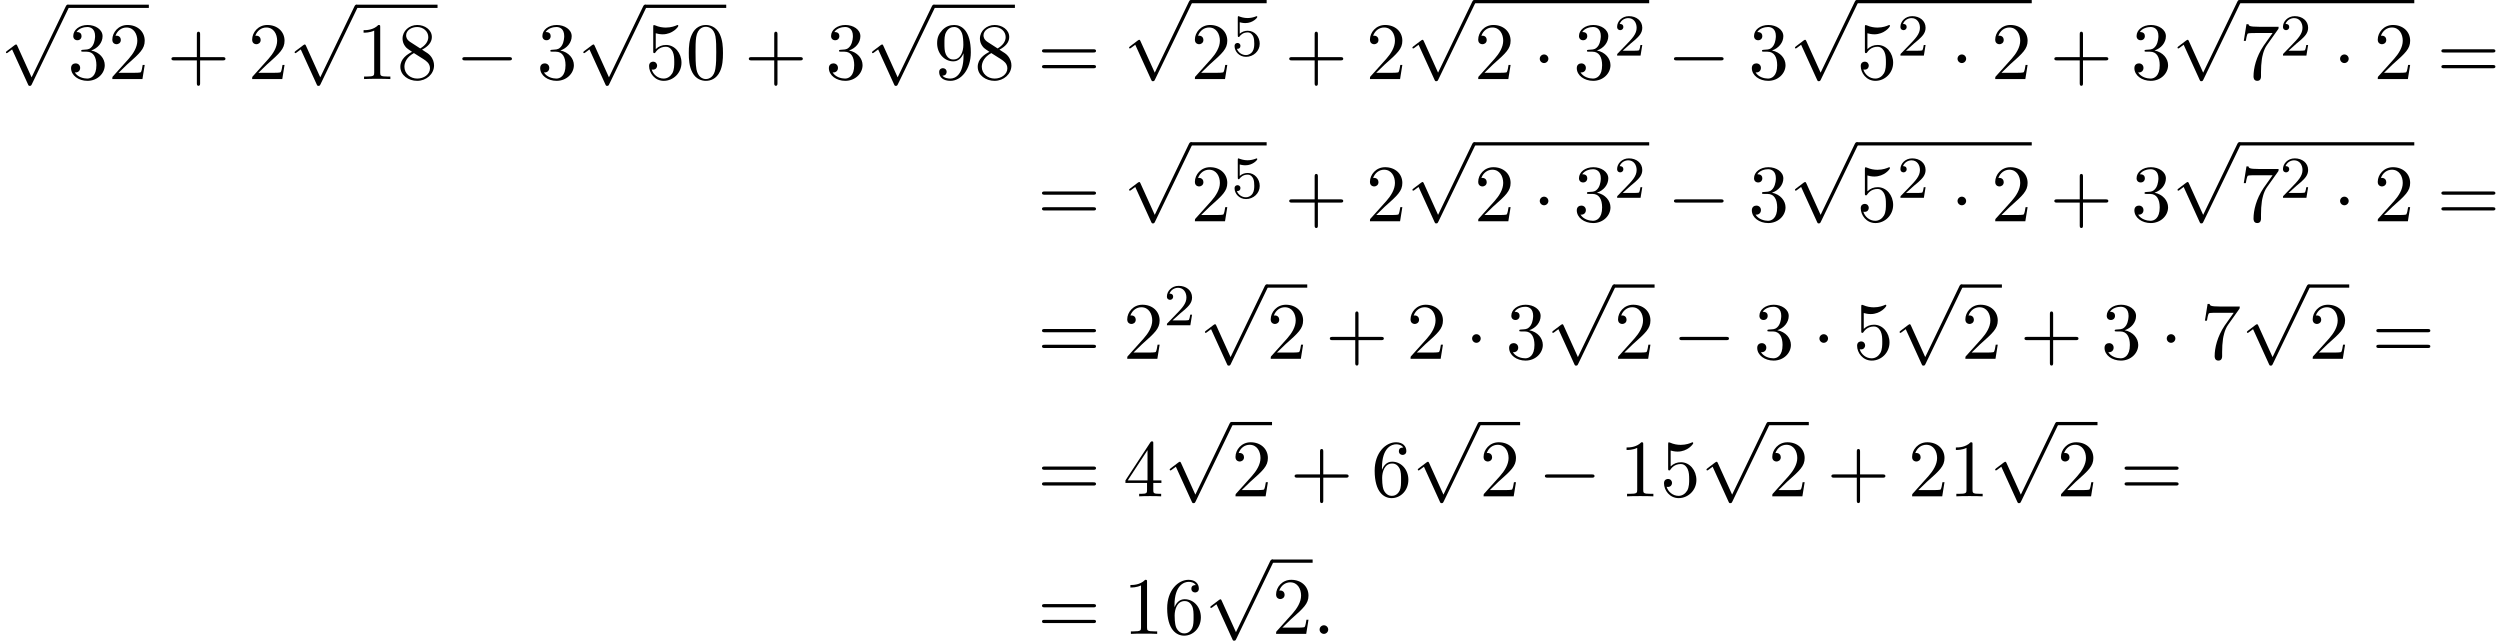 <?xml version='1.0' encoding='UTF-8'?>
<!-- This file was generated by dvisvgm 2.13.3 -->
<svg version='1.1' xmlns='http://www.w3.org/2000/svg' xmlns:xlink='http://www.w3.org/1999/xlink' width='335.899pt' height='86.084pt' viewBox='65.177 81.134 335.899 86.084'>
<defs>
<path id='g1-58' d='M2.095-.578C2.095-.895 1.833-1.156 1.516-1.156S.938-.895 .938-.578S1.2 0 1.516 0S2.095-.262 2.095-.578Z'/>
<path id='g2-50' d='M2.248-1.626C2.375-1.745 2.71-2.008 2.837-2.12C3.332-2.574 3.802-3.013 3.802-3.738C3.802-4.686 3.005-5.3 2.008-5.3C1.052-5.3 .422-4.575 .422-3.866C.422-3.475 .733-3.419 .845-3.419C1.012-3.419 1.259-3.539 1.259-3.842C1.259-4.256 .861-4.256 .765-4.256C.996-4.838 1.53-5.037 1.921-5.037C2.662-5.037 3.045-4.407 3.045-3.738C3.045-2.909 2.463-2.303 1.522-1.339L.518-.303C.422-.215 .422-.199 .422 0H3.571L3.802-1.427H3.555C3.531-1.267 3.467-.869 3.371-.717C3.324-.654 2.718-.654 2.59-.654H1.172L2.248-1.626Z'/>
<path id='g2-53' d='M1.116-4.479C1.219-4.447 1.538-4.368 1.873-4.368C2.869-4.368 3.475-5.069 3.475-5.189C3.475-5.276 3.419-5.3 3.379-5.3C3.363-5.3 3.347-5.3 3.276-5.26C2.965-5.141 2.598-5.045 2.168-5.045C1.698-5.045 1.307-5.165 1.06-5.26C.98-5.3 .964-5.3 .956-5.3C.853-5.3 .853-5.212 .853-5.069V-2.734C.853-2.59 .853-2.495 .98-2.495C1.044-2.495 1.068-2.527 1.108-2.59C1.203-2.71 1.506-3.116 2.184-3.116C2.63-3.116 2.845-2.75 2.917-2.598C3.053-2.311 3.068-1.945 3.068-1.634C3.068-1.339 3.061-.909 2.837-.558C2.686-.319 2.367-.072 1.945-.072C1.427-.072 .917-.399 .733-.917C.757-.909 .805-.909 .813-.909C1.036-.909 1.211-1.052 1.211-1.299C1.211-1.594 .98-1.698 .821-1.698C.677-1.698 .422-1.618 .422-1.275C.422-.558 1.044 .167 1.961 .167C2.957 .167 3.802-.606 3.802-1.594C3.802-2.519 3.132-3.339 2.192-3.339C1.793-3.339 1.419-3.212 1.116-2.941V-4.479Z'/>
<path id='g0-0' d='M7.189-2.509C7.375-2.509 7.571-2.509 7.571-2.727S7.375-2.945 7.189-2.945H1.287C1.102-2.945 .905-2.945 .905-2.727S1.102-2.509 1.287-2.509H7.189Z'/>
<path id='g0-1' d='M2.095-2.727C2.095-3.044 1.833-3.305 1.516-3.305S.938-3.044 .938-2.727S1.2-2.149 1.516-2.149S2.095-2.411 2.095-2.727Z'/>
<path id='g0-112' d='M4.244 9.327L2.324 5.084C2.247 4.909 2.193 4.909 2.16 4.909C2.149 4.909 2.095 4.909 1.975 4.996L.938 5.782C.796 5.891 .796 5.924 .796 5.956C.796 6.011 .829 6.076 .905 6.076C.971 6.076 1.156 5.924 1.276 5.836C1.342 5.782 1.505 5.662 1.625 5.575L3.775 10.298C3.851 10.473 3.905 10.473 4.004 10.473C4.167 10.473 4.2 10.407 4.276 10.255L9.229 0C9.305-.153 9.305-.196 9.305-.218C9.305-.327 9.218-.436 9.087-.436C9-.436 8.924-.382 8.836-.207L4.244 9.327Z'/>
<path id='g3-43' d='M4.462-2.509H7.505C7.658-2.509 7.865-2.509 7.865-2.727S7.658-2.945 7.505-2.945H4.462V-6C4.462-6.153 4.462-6.36 4.244-6.36S4.025-6.153 4.025-6V-2.945H.971C.818-2.945 .611-2.945 .611-2.727S.818-2.509 .971-2.509H4.025V.545C4.025 .698 4.025 .905 4.244 .905S4.462 .698 4.462 .545V-2.509Z'/>
<path id='g3-48' d='M5.018-3.491C5.018-4.364 4.964-5.236 4.582-6.044C4.08-7.091 3.185-7.265 2.727-7.265C2.073-7.265 1.276-6.982 .829-5.967C.48-5.215 .425-4.364 .425-3.491C.425-2.673 .469-1.691 .916-.862C1.385 .022 2.182 .24 2.716 .24C3.305 .24 4.135 .011 4.615-1.025C4.964-1.778 5.018-2.629 5.018-3.491ZM2.716 0C2.291 0 1.647-.273 1.451-1.32C1.331-1.975 1.331-2.978 1.331-3.622C1.331-4.32 1.331-5.04 1.418-5.629C1.625-6.927 2.444-7.025 2.716-7.025C3.076-7.025 3.796-6.829 4.004-5.749C4.113-5.138 4.113-4.309 4.113-3.622C4.113-2.804 4.113-2.062 3.993-1.364C3.829-.327 3.207 0 2.716 0Z'/>
<path id='g3-49' d='M3.207-6.982C3.207-7.244 3.207-7.265 2.956-7.265C2.28-6.567 1.32-6.567 .971-6.567V-6.229C1.189-6.229 1.833-6.229 2.4-6.513V-.862C2.4-.469 2.367-.338 1.385-.338H1.036V0C1.418-.033 2.367-.033 2.804-.033S4.189-.033 4.571 0V-.338H4.222C3.24-.338 3.207-.458 3.207-.862V-6.982Z'/>
<path id='g3-50' d='M1.385-.84L2.542-1.964C4.244-3.469 4.898-4.058 4.898-5.149C4.898-6.393 3.916-7.265 2.585-7.265C1.353-7.265 .545-6.262 .545-5.291C.545-4.68 1.091-4.68 1.124-4.68C1.309-4.68 1.691-4.811 1.691-5.258C1.691-5.542 1.495-5.825 1.113-5.825C1.025-5.825 1.004-5.825 .971-5.815C1.222-6.524 1.811-6.927 2.444-6.927C3.436-6.927 3.905-6.044 3.905-5.149C3.905-4.276 3.36-3.415 2.76-2.738L.665-.404C.545-.284 .545-.262 .545 0H4.593L4.898-1.898H4.625C4.571-1.571 4.495-1.091 4.385-.927C4.309-.84 3.589-.84 3.349-.84H1.385Z'/>
<path id='g3-51' d='M3.164-3.84C4.058-4.135 4.691-4.898 4.691-5.76C4.691-6.655 3.731-7.265 2.684-7.265C1.582-7.265 .753-6.611 .753-5.782C.753-5.422 .993-5.215 1.309-5.215C1.647-5.215 1.865-5.455 1.865-5.771C1.865-6.316 1.353-6.316 1.189-6.316C1.527-6.851 2.247-6.993 2.64-6.993C3.087-6.993 3.687-6.753 3.687-5.771C3.687-5.64 3.665-5.007 3.382-4.527C3.055-4.004 2.684-3.971 2.411-3.96C2.324-3.949 2.062-3.927 1.985-3.927C1.898-3.916 1.822-3.905 1.822-3.796C1.822-3.676 1.898-3.676 2.084-3.676H2.564C3.458-3.676 3.862-2.935 3.862-1.865C3.862-.382 3.109-.065 2.629-.065C2.16-.065 1.342-.251 .96-.895C1.342-.84 1.68-1.08 1.68-1.495C1.68-1.887 1.385-2.105 1.069-2.105C.807-2.105 .458-1.953 .458-1.473C.458-.48 1.473 .24 2.662 .24C3.993 .24 4.985-.753 4.985-1.865C4.985-2.76 4.298-3.611 3.164-3.84Z'/>
<path id='g3-52' d='M3.207-1.8V-.851C3.207-.458 3.185-.338 2.378-.338H2.149V0C2.596-.033 3.164-.033 3.622-.033S4.658-.033 5.105 0V-.338H4.876C4.069-.338 4.047-.458 4.047-.851V-1.8H5.138V-2.138H4.047V-7.102C4.047-7.32 4.047-7.385 3.873-7.385C3.775-7.385 3.742-7.385 3.655-7.255L.305-2.138V-1.8H3.207ZM3.273-2.138H.611L3.273-6.207V-2.138Z'/>
<path id='g3-53' d='M4.898-2.193C4.898-3.491 4.004-4.582 2.825-4.582C2.302-4.582 1.833-4.407 1.44-4.025V-6.153C1.658-6.087 2.018-6.011 2.367-6.011C3.709-6.011 4.473-7.004 4.473-7.145C4.473-7.211 4.44-7.265 4.364-7.265C4.353-7.265 4.331-7.265 4.276-7.233C4.058-7.135 3.524-6.916 2.793-6.916C2.356-6.916 1.855-6.993 1.342-7.222C1.255-7.255 1.233-7.255 1.211-7.255C1.102-7.255 1.102-7.167 1.102-6.993V-3.764C1.102-3.567 1.102-3.48 1.255-3.48C1.331-3.48 1.353-3.513 1.396-3.578C1.516-3.753 1.92-4.342 2.804-4.342C3.371-4.342 3.644-3.84 3.731-3.644C3.905-3.24 3.927-2.815 3.927-2.269C3.927-1.887 3.927-1.233 3.665-.775C3.404-.349 3-.065 2.498-.065C1.702-.065 1.08-.644 .895-1.287C.927-1.276 .96-1.265 1.08-1.265C1.44-1.265 1.625-1.538 1.625-1.8S1.44-2.335 1.08-2.335C.927-2.335 .545-2.258 .545-1.756C.545-.818 1.298 .24 2.52 .24C3.785 .24 4.898-.807 4.898-2.193Z'/>
<path id='g3-54' d='M1.44-3.578V-3.84C1.44-6.6 2.793-6.993 3.349-6.993C3.611-6.993 4.069-6.927 4.309-6.556C4.145-6.556 3.709-6.556 3.709-6.065C3.709-5.727 3.971-5.564 4.211-5.564C4.385-5.564 4.713-5.662 4.713-6.087C4.713-6.742 4.233-7.265 3.327-7.265C1.931-7.265 .458-5.858 .458-3.447C.458-.535 1.724 .24 2.738 .24C3.949 .24 4.985-.785 4.985-2.225C4.985-3.611 4.015-4.658 2.804-4.658C2.062-4.658 1.658-4.102 1.44-3.578ZM2.738-.065C2.051-.065 1.724-.72 1.658-.884C1.462-1.396 1.462-2.269 1.462-2.465C1.462-3.316 1.811-4.407 2.793-4.407C2.967-4.407 3.469-4.407 3.807-3.731C4.004-3.327 4.004-2.771 4.004-2.236C4.004-1.713 4.004-1.167 3.818-.775C3.491-.12 2.989-.065 2.738-.065Z'/>
<path id='g3-55' d='M5.193-6.644C5.291-6.775 5.291-6.796 5.291-7.025H2.64C1.309-7.025 1.287-7.167 1.244-7.375H.971L.611-5.127H.884C.916-5.302 1.015-5.989 1.156-6.12C1.233-6.185 2.084-6.185 2.225-6.185H4.484C4.364-6.011 3.502-4.822 3.262-4.462C2.28-2.989 1.92-1.473 1.92-.36C1.92-.251 1.92 .24 2.422 .24S2.924-.251 2.924-.36V-.916C2.924-1.516 2.956-2.116 3.044-2.705C3.087-2.956 3.24-3.895 3.72-4.571L5.193-6.644Z'/>
<path id='g3-56' d='M1.778-4.985C1.276-5.313 1.233-5.684 1.233-5.869C1.233-6.535 1.942-6.993 2.716-6.993C3.513-6.993 4.211-6.425 4.211-5.64C4.211-5.018 3.785-4.495 3.131-4.113L1.778-4.985ZM3.371-3.949C4.156-4.353 4.691-4.92 4.691-5.64C4.691-6.644 3.72-7.265 2.727-7.265C1.636-7.265 .753-6.458 .753-5.444C.753-5.247 .775-4.756 1.233-4.244C1.353-4.113 1.756-3.84 2.029-3.655C1.396-3.338 .458-2.727 .458-1.647C.458-.491 1.571 .24 2.716 .24C3.949 .24 4.985-.665 4.985-1.833C4.985-2.225 4.865-2.716 4.451-3.175C4.244-3.404 4.069-3.513 3.371-3.949ZM2.28-3.491L3.622-2.64C3.927-2.433 4.44-2.105 4.44-1.44C4.44-.633 3.622-.065 2.727-.065C1.789-.065 1.004-.742 1.004-1.647C1.004-2.28 1.353-2.978 2.28-3.491Z'/>
<path id='g3-57' d='M4.004-3.469V-3.12C4.004-.567 2.869-.065 2.236-.065C2.051-.065 1.462-.087 1.167-.458C1.647-.458 1.735-.775 1.735-.96C1.735-1.298 1.473-1.462 1.233-1.462C1.058-1.462 .731-1.364 .731-.938C.731-.207 1.32 .24 2.247 .24C3.655 .24 4.985-1.244 4.985-3.589C4.985-6.524 3.731-7.265 2.76-7.265C2.16-7.265 1.625-7.069 1.156-6.578C.709-6.087 .458-5.629 .458-4.811C.458-3.447 1.418-2.378 2.64-2.378C3.305-2.378 3.753-2.836 4.004-3.469ZM2.651-2.629C2.476-2.629 1.975-2.629 1.636-3.316C1.44-3.72 1.44-4.265 1.44-4.8C1.44-5.389 1.44-5.902 1.669-6.305C1.964-6.851 2.378-6.993 2.76-6.993C3.262-6.993 3.622-6.622 3.807-6.131C3.938-5.782 3.982-5.095 3.982-4.593C3.982-3.687 3.611-2.629 2.651-2.629Z'/>
<path id='g3-61' d='M7.495-3.567C7.658-3.567 7.865-3.567 7.865-3.785S7.658-4.004 7.505-4.004H.971C.818-4.004 .611-4.004 .611-3.785S.818-3.567 .982-3.567H7.495ZM7.505-1.451C7.658-1.451 7.865-1.451 7.865-1.669S7.658-1.887 7.495-1.887H.982C.818-1.887 .611-1.887 .611-1.669S.818-1.451 .971-1.451H7.505Z'/>
</defs>
<g id='page1'>
<use x='65.177' y='82.199' xlink:href='#g0-112'/>
<rect x='74.267' y='81.762' height='.436' width='10.909'/>
<use x='74.267' y='91.756' xlink:href='#g3-51'/>
<use x='79.722' y='91.756' xlink:href='#g3-50'/>
<use x='87.601' y='91.756' xlink:href='#g3-43'/>
<use x='98.51' y='91.756' xlink:href='#g3-50'/>
<use x='103.964' y='82.199' xlink:href='#g0-112'/>
<rect x='113.055' y='81.762' height='.436' width='10.909'/>
<use x='113.055' y='91.756' xlink:href='#g3-49'/>
<use x='118.51' y='91.756' xlink:href='#g3-56'/>
<use x='126.389' y='91.756' xlink:href='#g0-0'/>
<use x='137.298' y='91.756' xlink:href='#g3-51'/>
<use x='142.752' y='82.199' xlink:href='#g0-112'/>
<rect x='151.843' y='81.762' height='.436' width='10.909'/>
<use x='151.843' y='91.756' xlink:href='#g3-53'/>
<use x='157.298' y='91.756' xlink:href='#g3-48'/>
<use x='165.177' y='91.756' xlink:href='#g3-43'/>
<use x='176.086' y='91.756' xlink:href='#g3-51'/>
<use x='181.54' y='82.199' xlink:href='#g0-112'/>
<rect x='190.631' y='81.762' height='.436' width='10.909'/>
<use x='190.631' y='91.756' xlink:href='#g3-57'/>
<use x='196.086' y='91.756' xlink:href='#g3-56'/>
<use x='204.57' y='91.756' xlink:href='#g3-61'/>
<use x='216.085' y='81.57' xlink:href='#g0-112'/>
<rect x='225.176' y='81.134' height='.436' width='10.187'/>
<use x='225.176' y='91.756' xlink:href='#g3-50'/>
<use x='230.631' y='88.604' xlink:href='#g2-53'/>
<use x='237.787' y='91.756' xlink:href='#g3-43'/>
<use x='248.697' y='91.756' xlink:href='#g3-50'/>
<use x='254.151' y='81.57' xlink:href='#g0-112'/>
<rect x='263.242' y='81.134' height='.436' width='23.52'/>
<use x='263.242' y='91.756' xlink:href='#g3-50'/>
<use x='271.121' y='91.756' xlink:href='#g0-1'/>
<use x='276.575' y='91.756' xlink:href='#g3-51'/>
<use x='282.03' y='88.604' xlink:href='#g2-50'/>
<use x='289.186' y='91.756' xlink:href='#g0-0'/>
<use x='300.095' y='91.756' xlink:href='#g3-51'/>
<use x='305.55' y='81.57' xlink:href='#g0-112'/>
<rect x='314.641' y='81.134' height='.436' width='23.52'/>
<use x='314.641' y='91.756' xlink:href='#g3-53'/>
<use x='320.095' y='88.604' xlink:href='#g2-50'/>
<use x='327.252' y='91.756' xlink:href='#g0-1'/>
<use x='332.707' y='91.756' xlink:href='#g3-50'/>
<use x='340.585' y='91.756' xlink:href='#g3-43'/>
<use x='351.494' y='91.756' xlink:href='#g3-51'/>
<use x='356.949' y='81.57' xlink:href='#g0-112'/>
<rect x='366.04' y='81.134' height='.436' width='23.52'/>
<use x='366.04' y='91.756' xlink:href='#g3-55'/>
<use x='371.494' y='88.604' xlink:href='#g2-50'/>
<use x='378.651' y='91.756' xlink:href='#g0-1'/>
<use x='384.105' y='91.756' xlink:href='#g3-50'/>
<use x='392.59' y='91.756' xlink:href='#g3-61'/>
<use x='204.57' y='110.864' xlink:href='#g3-61'/>
<use x='216.085' y='100.678' xlink:href='#g0-112'/>
<rect x='225.176' y='100.242' height='.436' width='10.187'/>
<use x='225.176' y='110.864' xlink:href='#g3-50'/>
<use x='230.631' y='107.712' xlink:href='#g2-53'/>
<use x='237.787' y='110.864' xlink:href='#g3-43'/>
<use x='248.697' y='110.864' xlink:href='#g3-50'/>
<use x='254.151' y='100.678' xlink:href='#g0-112'/>
<rect x='263.242' y='100.242' height='.436' width='23.52'/>
<use x='263.242' y='110.864' xlink:href='#g3-50'/>
<use x='271.121' y='110.864' xlink:href='#g0-1'/>
<use x='276.575' y='110.864' xlink:href='#g3-51'/>
<use x='282.03' y='107.712' xlink:href='#g2-50'/>
<use x='289.186' y='110.864' xlink:href='#g0-0'/>
<use x='300.095' y='110.864' xlink:href='#g3-51'/>
<use x='305.55' y='100.678' xlink:href='#g0-112'/>
<rect x='314.641' y='100.242' height='.436' width='23.52'/>
<use x='314.641' y='110.864' xlink:href='#g3-53'/>
<use x='320.095' y='107.712' xlink:href='#g2-50'/>
<use x='327.252' y='110.864' xlink:href='#g0-1'/>
<use x='332.707' y='110.864' xlink:href='#g3-50'/>
<use x='340.585' y='110.864' xlink:href='#g3-43'/>
<use x='351.494' y='110.864' xlink:href='#g3-51'/>
<use x='356.949' y='100.678' xlink:href='#g0-112'/>
<rect x='366.04' y='100.242' height='.436' width='23.52'/>
<use x='366.04' y='110.864' xlink:href='#g3-55'/>
<use x='371.494' y='107.712' xlink:href='#g2-50'/>
<use x='378.651' y='110.864' xlink:href='#g0-1'/>
<use x='384.105' y='110.864' xlink:href='#g3-50'/>
<use x='392.59' y='110.864' xlink:href='#g3-61'/>
<use x='204.57' y='129.343' xlink:href='#g3-61'/>
<use x='216.085' y='129.343' xlink:href='#g3-50'/>
<use x='221.54' y='124.839' xlink:href='#g2-50'/>
<use x='226.272' y='119.786' xlink:href='#g0-112'/>
<rect x='235.363' y='119.35' height='.436' width='5.455'/>
<use x='235.363' y='129.343' xlink:href='#g3-50'/>
<use x='243.242' y='129.343' xlink:href='#g3-43'/>
<use x='254.151' y='129.343' xlink:href='#g3-50'/>
<use x='262.03' y='129.343' xlink:href='#g0-1'/>
<use x='267.484' y='129.343' xlink:href='#g3-51'/>
<use x='272.939' y='119.786' xlink:href='#g0-112'/>
<rect x='282.03' y='119.35' height='.436' width='5.455'/>
<use x='282.03' y='129.343' xlink:href='#g3-50'/>
<use x='289.909' y='129.343' xlink:href='#g0-0'/>
<use x='300.818' y='129.343' xlink:href='#g3-51'/>
<use x='308.696' y='129.343' xlink:href='#g0-1'/>
<use x='314.151' y='129.343' xlink:href='#g3-53'/>
<use x='319.606' y='119.786' xlink:href='#g0-112'/>
<rect x='328.696' y='119.35' height='.436' width='5.455'/>
<use x='328.696' y='129.343' xlink:href='#g3-50'/>
<use x='336.575' y='129.343' xlink:href='#g3-43'/>
<use x='347.484' y='129.343' xlink:href='#g3-51'/>
<use x='355.363' y='129.343' xlink:href='#g0-1'/>
<use x='360.818' y='129.343' xlink:href='#g3-55'/>
<use x='366.272' y='119.786' xlink:href='#g0-112'/>
<rect x='375.363' y='119.35' height='.436' width='5.455'/>
<use x='375.363' y='129.343' xlink:href='#g3-50'/>
<use x='383.848' y='129.343' xlink:href='#g3-61'/>
<use x='204.57' y='147.822' xlink:href='#g3-61'/>
<use x='216.085' y='147.822' xlink:href='#g3-52'/>
<use x='221.54' y='138.266' xlink:href='#g0-112'/>
<rect x='230.631' y='137.829' height='.436' width='5.455'/>
<use x='230.631' y='147.822' xlink:href='#g3-50'/>
<use x='238.51' y='147.822' xlink:href='#g3-43'/>
<use x='249.419' y='147.822' xlink:href='#g3-54'/>
<use x='254.873' y='138.266' xlink:href='#g0-112'/>
<rect x='263.964' y='137.829' height='.436' width='5.455'/>
<use x='263.964' y='147.822' xlink:href='#g3-50'/>
<use x='271.843' y='147.822' xlink:href='#g0-0'/>
<use x='282.752' y='147.822' xlink:href='#g3-49'/>
<use x='288.207' y='147.822' xlink:href='#g3-53'/>
<use x='293.661' y='138.266' xlink:href='#g0-112'/>
<rect x='302.752' y='137.829' height='.436' width='5.455'/>
<use x='302.752' y='147.822' xlink:href='#g3-50'/>
<use x='310.631' y='147.822' xlink:href='#g3-43'/>
<use x='321.54' y='147.822' xlink:href='#g3-50'/>
<use x='326.995' y='147.822' xlink:href='#g3-49'/>
<use x='332.449' y='138.266' xlink:href='#g0-112'/>
<rect x='341.54' y='137.829' height='.436' width='5.455'/>
<use x='341.54' y='147.822' xlink:href='#g3-50'/>
<use x='350.025' y='147.822' xlink:href='#g3-61'/>
<use x='204.57' y='166.302' xlink:href='#g3-61'/>
<use x='216.085' y='166.302' xlink:href='#g3-49'/>
<use x='221.54' y='166.302' xlink:href='#g3-54'/>
<use x='226.995' y='156.745' xlink:href='#g0-112'/>
<rect x='236.086' y='156.309' height='.436' width='5.455'/>
<use x='236.086' y='166.302' xlink:href='#g3-50'/>
<use x='241.54' y='166.302' xlink:href='#g1-58'/>
</g>
</svg><!--Rendered by QuickLaTeX.com-->